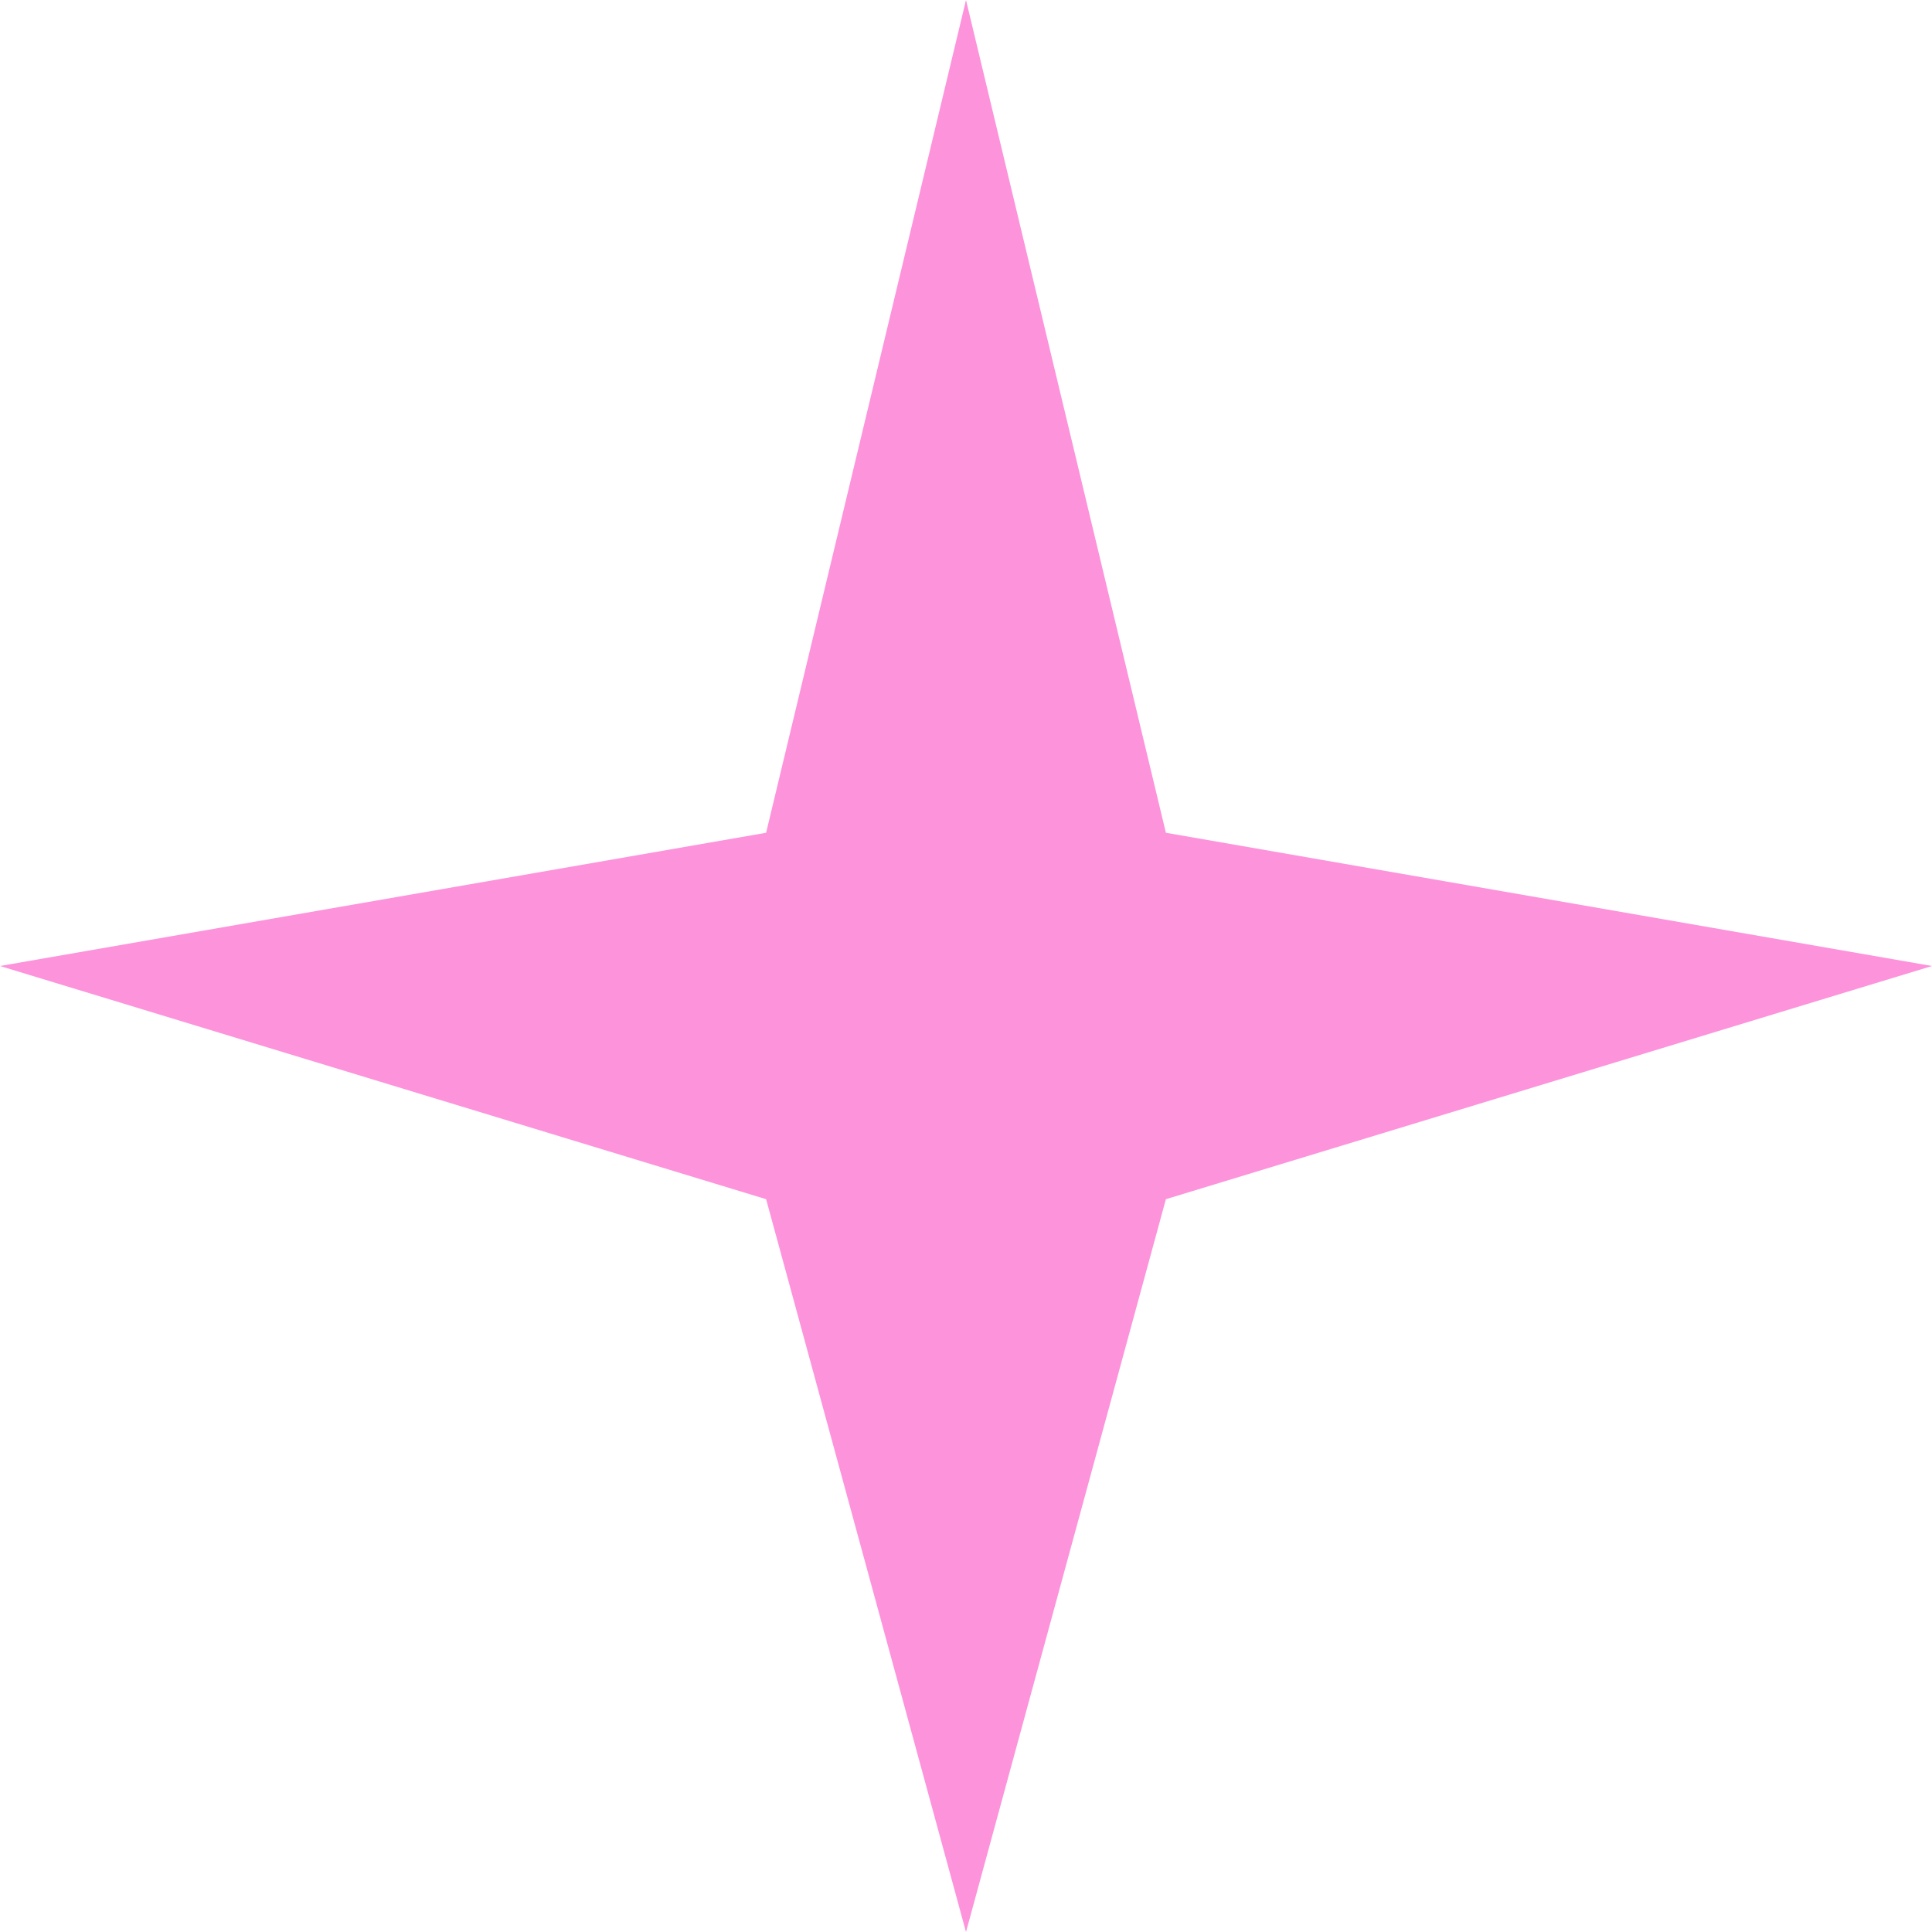 <?xml version="1.0" encoding="UTF-8"?> <svg xmlns="http://www.w3.org/2000/svg" width="26" height="26" viewBox="0 0 26 26" fill="none"><path d="M13 0L15.69 11.207L26 13L15.69 16.138L13 26L10.31 16.138L0 13L10.31 11.207L13 0Z" fill="#FD93DB"></path></svg> 